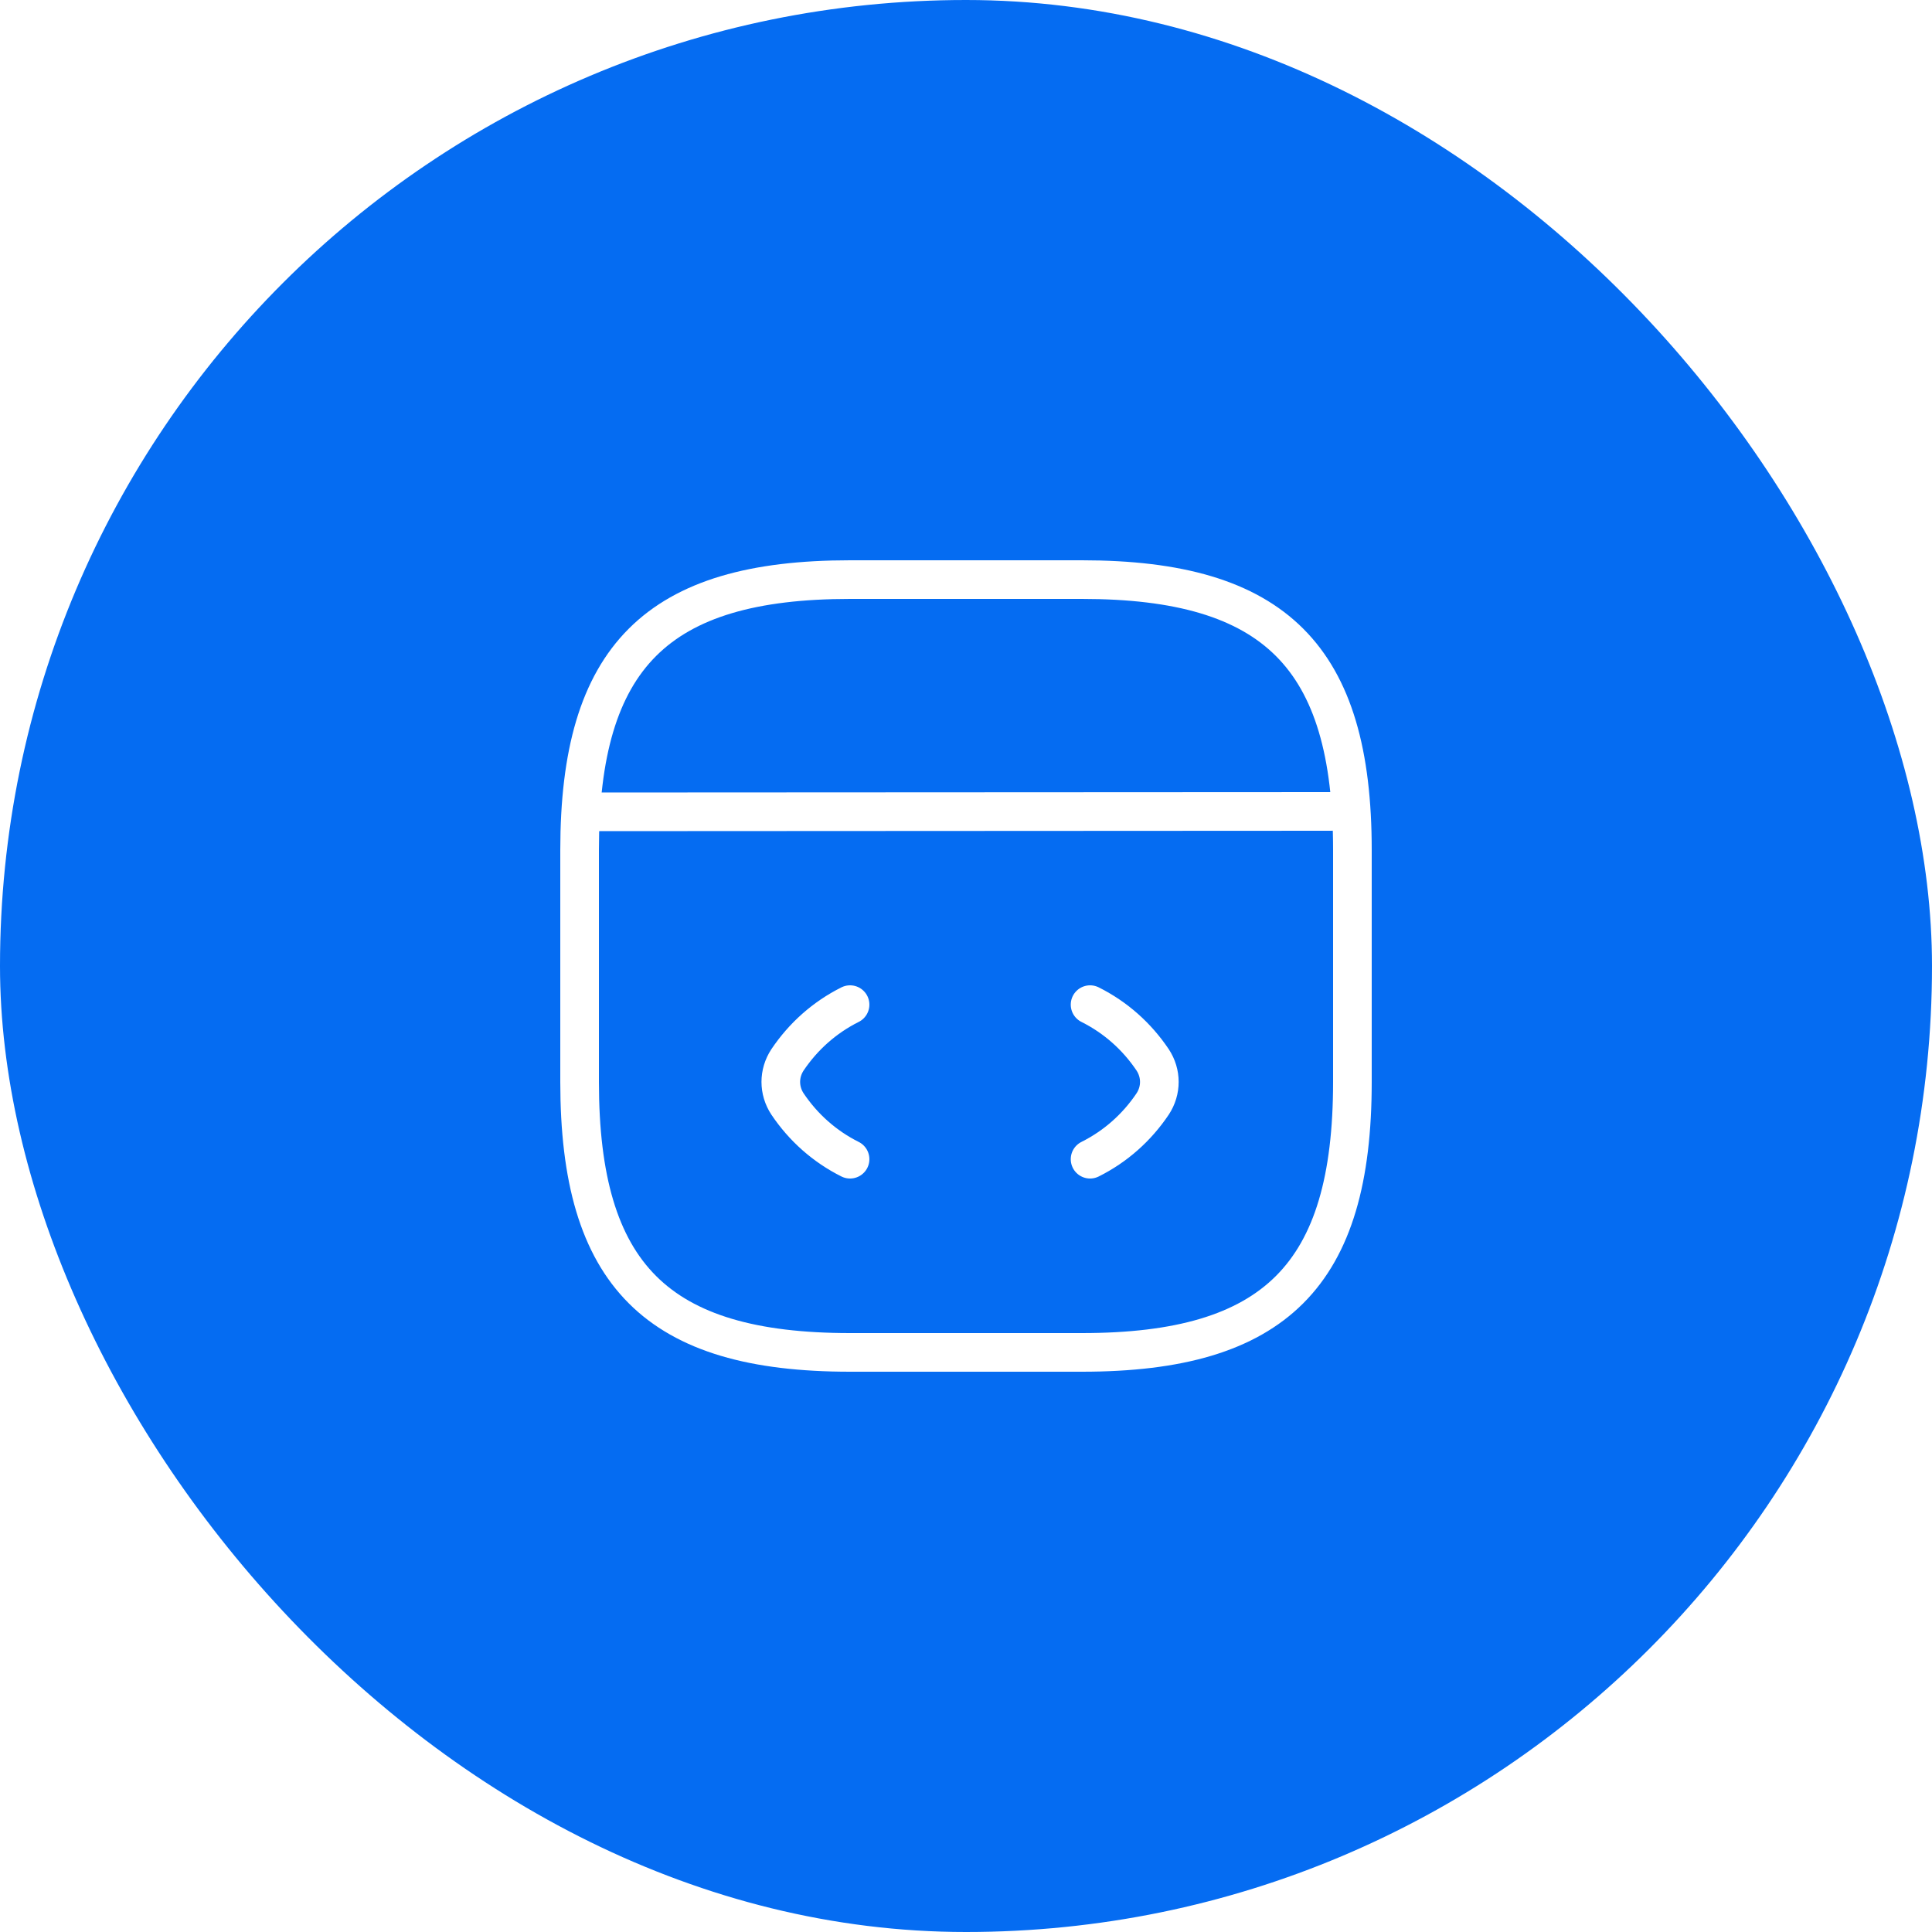 <svg width="100" height="100" viewBox="0 0 100 100" fill="none" xmlns="http://www.w3.org/2000/svg">
<g filter="url(#filter0_b_239_6815)">
<rect width="100" height="100" rx="50" fill="#056CF2"/>
</g>
<path d="M43.999 52C42.679 52.66 41.579 53.64 40.759 54.86C40.299 55.56 40.299 56.44 40.759 57.14C41.579 58.36 42.679 59.34 43.999 60" stroke="white" stroke-width="2" stroke-linecap="round" stroke-linejoin="round"/>
<path d="M56.422 52C57.742 52.66 58.842 53.64 59.662 54.86C60.122 55.56 60.122 56.44 59.662 57.14C58.842 58.36 57.742 59.34 56.422 60" stroke="white" stroke-width="2" stroke-linecap="round" stroke-linejoin="round"/>
<path d="M44 70H56C66 70 70 66 70 56V44C70 34 66 30 56 30H44C34 30 30 34 30 44V56C30 66 34 70 44 70Z" stroke="white" stroke-width="2" stroke-linecap="round" stroke-linejoin="round"/>
<path d="M30.461 42.02L68.901 42" stroke="white" stroke-width="2" stroke-linecap="round" stroke-linejoin="round"/>
<defs>
<filter id="filter0_b_239_6815" x="-20.833" y="-20.833" width="141.667" height="141.667" filterUnits="userSpaceOnUse" color-interpolation-filters="sRGB">
<feFlood flood-opacity="0" result="BackgroundImageFix"/>
<feGaussianBlur in="BackgroundImageFix" stdDeviation="10.417"/>
<feComposite in2="SourceAlpha" operator="in" result="effect1_backgroundBlur_239_6815"/>
<feBlend mode="normal" in="SourceGraphic" in2="effect1_backgroundBlur_239_6815" result="shape"/>
</filter>
</defs>
</svg>
